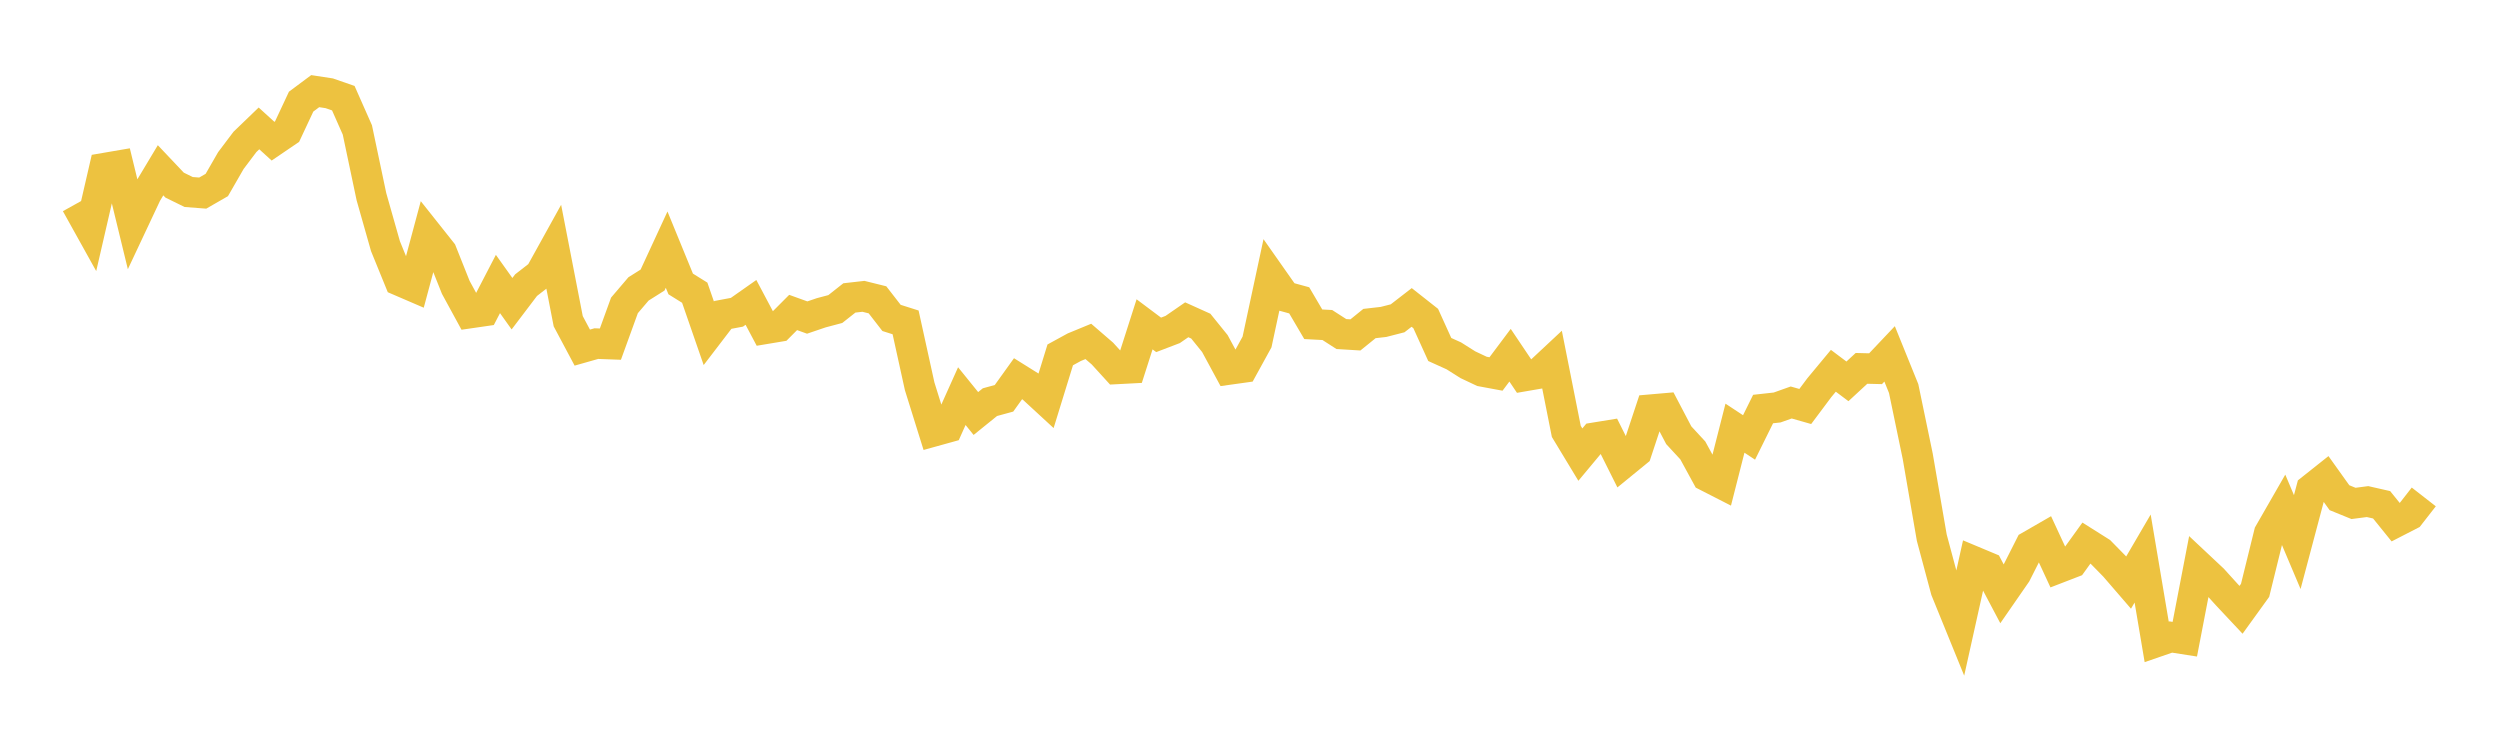 <svg width="164" height="48" xmlns="http://www.w3.org/2000/svg" xmlns:xlink="http://www.w3.org/1999/xlink"><path fill="none" stroke="rgb(237,194,64)" stroke-width="2" d="M5,13.367L5.922,15.025L6.844,11.03L7.766,10.872L8.689,14.668L9.611,12.708L10.533,11.17L11.455,12.144L12.377,12.596L13.299,12.667L14.222,12.136L15.144,10.534L16.066,9.311L16.988,8.423L17.91,9.262L18.832,8.635L19.754,6.667L20.677,5.979L21.599,6.12L22.521,6.44L23.443,8.524L24.365,12.899L25.287,16.149L26.21,18.413L27.132,18.81L28.054,15.374L28.976,16.535L29.898,18.849L30.82,20.541L31.743,20.407L32.665,18.63L33.587,19.923L34.509,18.707L35.431,17.99L36.353,16.325L37.275,21.071L38.198,22.803L39.12,22.541L40.042,22.575L40.964,20.034L41.886,18.953L42.808,18.372L43.731,16.377L44.653,18.627L45.575,19.201L46.497,21.863L47.419,20.658L48.341,20.485L49.263,19.837L50.186,21.577L51.108,21.423L52.03,20.498L52.952,20.831L53.874,20.518L54.796,20.273L55.719,19.544L56.641,19.439L57.563,19.668L58.485,20.856L59.407,21.148L60.329,25.339L61.251,28.295L62.174,28.039L63.096,25.986L64.018,27.126L64.94,26.381L65.862,26.129L66.784,24.844L67.707,25.421L68.629,26.271L69.551,23.28L70.473,22.776L71.395,22.396L72.317,23.192L73.24,24.204L74.162,24.156L75.084,21.276L76.006,21.967L76.928,21.615L77.85,20.978L78.772,21.394L79.695,22.536L80.617,24.241L81.539,24.112L82.461,22.434L83.383,18.137L84.305,19.45L85.228,19.702L86.15,21.272L87.072,21.321L87.994,21.914L88.916,21.97L89.838,21.224L90.76,21.118L91.683,20.881L92.605,20.168L93.527,20.895L94.449,22.927L95.371,23.344L96.293,23.926L97.216,24.362L98.138,24.533L99.06,23.302L99.982,24.674L100.904,24.515L101.826,23.654L102.749,28.298L103.671,29.822L104.593,28.716L105.515,28.566L106.437,30.41L107.359,29.657L108.281,26.873L109.204,26.793L110.126,28.55L111.048,29.548L111.97,31.237L112.892,31.708L113.814,28.088L114.737,28.697L115.659,26.833L116.581,26.731L117.503,26.403L118.425,26.666L119.347,25.433L120.269,24.323L121.192,25.017L122.114,24.165L123.036,24.188L123.958,23.214L124.88,25.491L125.802,29.928L126.725,35.273L127.647,38.714L128.569,40.979L129.491,36.831L130.413,37.217L131.335,38.961L132.257,37.63L133.18,35.805L134.102,35.274L135.024,37.264L135.946,36.908L136.868,35.628L137.79,36.209L138.713,37.15L139.635,38.218L140.557,36.639L141.479,42.106L142.401,41.788L143.323,41.932L144.246,37.139L145.168,38.004L146.09,39.021L147.012,40.004L147.934,38.727L148.856,34.985L149.778,33.38L150.701,35.561L151.623,32.089L152.545,31.357L153.467,32.648L154.389,33.024L155.311,32.904L156.234,33.114L157.156,34.255L158.078,33.781L159,32.598"></path></svg>